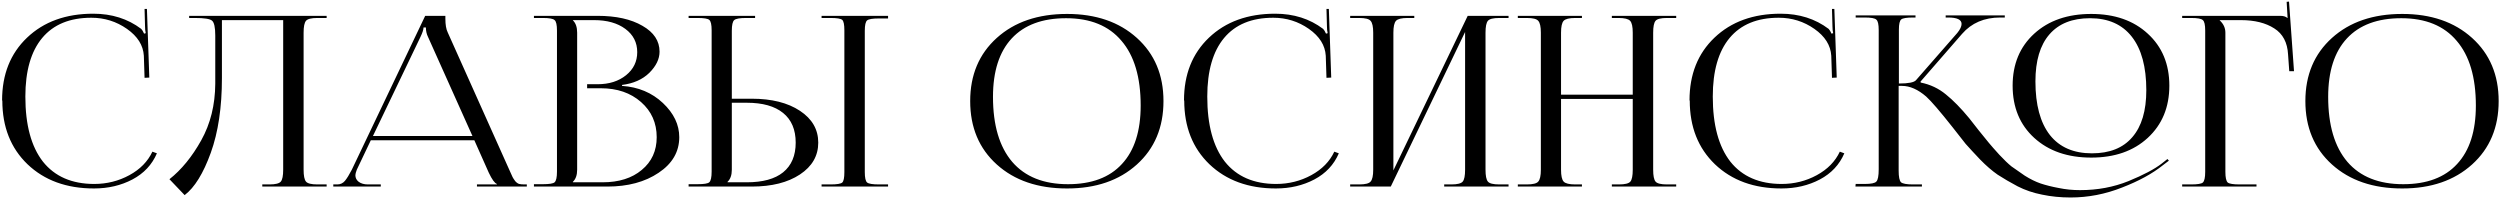 <?xml version="1.0" encoding="UTF-8"?> <svg xmlns="http://www.w3.org/2000/svg" width="737" height="59" viewBox="0 0 737 59" fill="none"> <path d="M0.686 29.66L0.616 29.59C0.616 21.937 3.066 15.777 7.966 11.11C12.913 6.397 19.423 4.04 27.496 4.04C32.956 4.04 37.67 5.533 41.636 8.52C41.916 8.8 42.196 9.267 42.476 9.92L42.966 9.78C42.826 9.22 42.756 8.543 42.756 7.75L42.616 2.64H43.316L44.016 22.87L42.616 22.94L42.406 16.43C42.22 13.35 40.563 10.713 37.436 8.52C34.31 6.327 30.81 5.23 26.936 5.23C20.59 5.23 15.76 7.213 12.446 11.18C9.133 15.147 7.476 20.91 7.476 28.47C7.476 36.823 9.203 43.217 12.656 47.65C16.156 52.037 21.196 54.23 27.776 54.23C31.51 54.23 34.963 53.367 38.136 51.64C41.31 49.913 43.573 47.603 44.926 44.71L46.256 45.2C44.81 48.56 42.406 51.127 39.046 52.9C35.686 54.673 31.906 55.56 27.706 55.56C19.633 55.56 13.1 53.18 8.106 48.42C3.16 43.66 0.686 37.407 0.686 29.66ZM55.762 4.67H96.292V5.3H93.562C91.789 5.3 90.669 5.58 90.202 6.14C89.736 6.7 89.502 7.867 89.502 9.64V50.03C89.502 51.803 89.736 52.97 90.202 53.53C90.669 54.09 91.789 54.37 93.562 54.37H96.292V55H77.322V54.37H79.422C81.195 54.37 82.316 54.09 82.782 53.53C83.249 52.97 83.482 51.803 83.482 50.03V5.93H65.422V23.01C65.422 31.643 64.326 38.993 62.132 45.06C59.939 51.127 57.372 55.28 54.432 57.52L49.952 52.83C53.499 50.03 56.626 46.203 59.332 41.35C62.039 36.497 63.416 30.943 63.462 24.69V10.48C63.462 8.053 63.136 6.583 62.482 6.07C61.876 5.557 60.196 5.3 57.442 5.3H55.762V4.67ZM98.256 55V54.37H99.446C100.333 54.37 101.079 54.02 101.686 53.32C102.293 52.573 102.969 51.477 103.716 50.03L125.346 4.67H131.296V5.51C131.296 7.283 131.529 8.637 131.996 9.57L150.126 50.03C150.639 51.197 150.966 51.92 151.106 52.2C151.246 52.48 151.503 52.877 151.876 53.39C152.296 53.857 152.693 54.137 153.066 54.23C153.439 54.323 153.976 54.37 154.676 54.37H155.306V55H140.606V54.37H146.486V54.23C145.833 53.997 145.039 52.9 144.106 50.94L139.836 41.35H109.316L105.186 50.03C104.906 50.777 104.766 51.313 104.766 51.64C104.766 52.433 105.093 53.087 105.746 53.6C106.446 54.113 107.356 54.37 108.476 54.37H112.256V55H98.256ZM109.946 40.09H139.276L126.186 10.9C125.766 10.06 125.556 9.127 125.556 8.1H124.856C124.856 8.707 124.553 9.64 123.946 10.9L109.946 40.09ZM168.885 53.74H177.635C182.442 53.74 186.292 52.527 189.185 50.1C192.125 47.673 193.595 44.453 193.595 40.44C193.595 36.24 192.055 32.787 188.975 30.08C185.895 27.373 181.952 26.02 177.145 26.02H173.085V24.83H176.165C179.572 24.83 182.372 23.943 184.565 22.17C186.758 20.397 187.855 18.133 187.855 15.38C187.855 12.533 186.688 10.247 184.355 8.52C182.022 6.793 178.942 5.93 175.115 5.93H168.885V6C169.725 6.793 170.145 8.007 170.145 9.64V50.03C170.145 51.617 169.725 52.807 168.885 53.6V53.74ZM157.405 55V54.3H160.065C161.932 54.3 163.075 54.113 163.495 53.74C163.962 53.32 164.195 52.27 164.195 50.59V9.01C164.195 7.33 163.962 6.303 163.495 5.93C163.075 5.51 161.932 5.3 160.065 5.3H157.405V4.67H176.165C181.625 4.67 186.035 5.65 189.395 7.61C192.755 9.523 194.435 12.067 194.435 15.24C194.435 17.387 193.432 19.463 191.425 21.47C189.418 23.43 186.735 24.62 183.375 25.04V25.32C188.182 25.647 192.195 27.327 195.415 30.36C198.635 33.393 200.245 36.753 200.245 40.44C200.245 44.733 198.215 48.233 194.155 50.94C190.142 53.647 185.102 55 179.035 55H157.405ZM242.201 55V54.37H244.861C246.727 54.37 247.871 54.183 248.291 53.81C248.711 53.437 248.921 52.41 248.921 50.73V8.94C248.921 7.26 248.711 6.233 248.291 5.86C247.871 5.487 246.727 5.3 244.861 5.3H242.201V4.67H261.801V5.44H259.141C257.274 5.44 256.107 5.627 255.641 6C255.174 6.373 254.941 7.4 254.941 9.08V50.73C254.941 52.41 255.174 53.437 255.641 53.81C256.107 54.183 257.274 54.37 259.141 54.37H261.801V55H242.201ZM203.001 55V54.3H205.661C207.527 54.3 208.671 54.113 209.091 53.74C209.557 53.32 209.791 52.27 209.791 50.59V8.94C209.791 7.26 209.557 6.233 209.091 5.86C208.671 5.487 207.527 5.3 205.661 5.3H203.001V4.67H222.601V5.3H219.941C218.074 5.3 216.907 5.51 216.441 5.93C215.974 6.35 215.741 7.4 215.741 9.08V29.1H221.621C227.501 29.1 232.237 30.29 235.831 32.67C239.424 35.05 241.221 38.177 241.221 42.05C241.221 45.923 239.424 49.05 235.831 51.43C232.237 53.81 227.501 55 221.621 55H203.001ZM215.741 30.29V50.03C215.741 51.617 215.321 52.807 214.481 53.6V53.74H220.151C224.864 53.74 228.434 52.76 230.861 50.8C233.334 48.793 234.571 45.877 234.571 42.05C234.571 38.223 233.334 35.307 230.861 33.3C228.387 31.293 224.817 30.29 220.151 30.29H215.741ZM314.572 55.56C305.985 55.56 299.079 53.203 293.852 48.49C288.625 43.777 286.012 37.547 286.012 29.8C286.012 22.1 288.625 15.893 293.852 11.18C299.079 6.467 305.985 4.11 314.572 4.11C323.065 4.11 329.925 6.467 335.152 11.18C340.379 15.893 342.992 22.1 342.992 29.8C342.992 37.547 340.379 43.777 335.152 48.49C329.925 53.203 323.065 55.56 314.572 55.56ZM314.852 54.3C321.805 54.3 327.102 52.317 330.742 48.35C334.429 44.383 336.272 38.643 336.272 31.13C336.272 22.777 334.382 16.407 330.602 12.02C326.869 7.587 321.432 5.37 314.292 5.37C307.292 5.37 301.949 7.353 298.262 11.32C294.575 15.287 292.732 21.027 292.732 28.54C292.732 36.893 294.622 43.287 298.402 47.72C302.182 52.107 307.665 54.3 314.852 54.3ZM349.114 29.66L349.044 29.59C349.044 21.937 351.494 15.777 356.394 11.11C361.341 6.397 367.851 4.04 375.924 4.04C381.384 4.04 386.097 5.533 390.064 8.52C390.344 8.8 390.624 9.267 390.904 9.92L391.394 9.78C391.254 9.22 391.184 8.543 391.184 7.75L391.044 2.64H391.744L392.444 22.87L391.044 22.94L390.834 16.43C390.647 13.35 388.991 10.713 385.864 8.52C382.737 6.327 379.237 5.23 375.364 5.23C369.017 5.23 364.187 7.213 360.874 11.18C357.561 15.147 355.904 20.91 355.904 28.47C355.904 36.823 357.631 43.217 361.084 47.65C364.584 52.037 369.624 54.23 376.204 54.23C379.937 54.23 383.391 53.367 386.564 51.64C389.737 49.913 392.001 47.603 393.354 44.71L394.684 45.2C393.237 48.56 390.834 51.127 387.474 52.9C384.114 54.673 380.334 55.56 376.134 55.56C368.061 55.56 361.527 53.18 356.534 48.42C351.587 43.66 349.114 37.407 349.114 29.66ZM398.03 55V54.37H400.69C402.463 54.37 403.583 54.09 404.05 53.53C404.563 52.97 404.82 51.803 404.82 50.03V9.64C404.82 7.867 404.563 6.7 404.05 6.14C403.583 5.58 402.463 5.3 400.69 5.3H398.03V4.67H416.93V5.3H414.97C413.197 5.3 412.053 5.58 411.54 6.14C411.027 6.7 410.77 7.867 410.77 9.64V50.24L432.68 4.67H444.72V5.3H441.99C440.217 5.3 439.097 5.58 438.63 6.14C438.163 6.7 437.93 7.867 437.93 9.64V50.03C437.93 51.803 438.163 52.97 438.63 53.53C439.097 54.09 440.217 54.37 441.99 54.37H444.72V55H425.75V54.37H427.85C429.623 54.37 430.743 54.09 431.21 53.53C431.677 52.97 431.91 51.803 431.91 50.03V9.43L410 55H398.03ZM447.454 55V54.37H450.114C451.887 54.37 453.007 54.09 453.474 53.53C453.987 52.97 454.244 51.803 454.244 50.03V9.64C454.244 7.867 453.987 6.7 453.474 6.14C453.007 5.58 451.887 5.3 450.114 5.3H447.454V4.67H466.354V5.3H464.394C462.62 5.3 461.477 5.58 460.964 6.14C460.45 6.7 460.194 7.867 460.194 9.64V27.91H481.334V9.64C481.334 7.867 481.077 6.7 480.564 6.14C480.05 5.58 478.907 5.3 477.134 5.3H475.174V4.67H494.144V5.3H491.414C489.64 5.3 488.52 5.58 488.054 6.14C487.587 6.7 487.354 7.867 487.354 9.64V50.03C487.354 51.803 487.587 52.97 488.054 53.53C488.52 54.09 489.64 54.37 491.414 54.37H494.144V55H475.174V54.37H477.274C479.047 54.37 480.167 54.09 480.634 53.53C481.1 52.97 481.334 51.803 481.334 50.03V29.17H460.194V50.03C460.194 51.803 460.45 52.97 460.964 53.53C461.477 54.09 462.62 54.37 464.394 54.37H466.354V55H447.454ZM498.138 29.66L498.068 29.59C498.068 21.937 500.518 15.777 505.418 11.11C510.364 6.397 516.874 4.04 524.948 4.04C530.408 4.04 535.121 5.533 539.088 8.52C539.368 8.8 539.648 9.267 539.928 9.92L540.418 9.78C540.278 9.22 540.208 8.543 540.208 7.75L540.068 2.64H540.768L541.468 22.87L540.068 22.94L539.858 16.43C539.671 13.35 538.014 10.713 534.888 8.52C531.761 6.327 528.261 5.23 524.388 5.23C518.041 5.23 513.211 7.213 509.898 11.18C506.584 15.147 504.928 20.91 504.928 28.47C504.928 36.823 506.654 43.217 510.108 47.65C513.608 52.037 518.648 54.23 525.228 54.23C528.961 54.23 532.414 53.367 535.588 51.64C538.761 49.913 541.024 47.603 542.378 44.71L543.708 45.2C542.261 48.56 539.858 51.127 536.498 52.9C533.138 54.673 529.358 55.56 525.158 55.56C517.084 55.56 510.551 53.18 505.558 48.42C500.611 43.66 498.138 37.407 498.138 29.66ZM616.493 46.46C609.54 46.46 603.94 44.523 599.693 40.65C595.447 36.777 593.323 31.643 593.323 25.25C593.323 18.903 595.447 13.793 599.693 9.92C603.94 6.047 609.54 4.11 616.493 4.11C623.4 4.11 628.953 6.047 633.153 9.92C637.4 13.793 639.523 18.903 639.523 25.25C639.523 31.597 637.4 36.73 633.153 40.65C628.953 44.523 623.4 46.46 616.493 46.46ZM616.703 45.2C621.93 45.2 625.897 43.613 628.603 40.44C631.357 37.267 632.733 32.647 632.733 26.58C632.733 19.72 631.31 14.47 628.463 10.83C625.617 7.19 621.51 5.37 616.143 5.37C610.917 5.37 606.927 6.957 604.173 10.13C601.42 13.303 600.043 17.923 600.043 23.99C600.043 30.897 601.467 36.17 604.313 39.81C607.16 43.403 611.29 45.2 616.703 45.2ZM546.983 55L547.053 54.23H549.713C551.58 54.23 552.723 53.997 553.143 53.53C553.61 53.063 553.843 51.85 553.843 49.89V8.87C553.843 7.19 553.61 6.163 553.143 5.79C552.723 5.37 551.58 5.16 549.713 5.16H547.053V4.53H564.693V5.16H563.993C562.127 5.16 560.96 5.347 560.493 5.72C560.027 6.093 559.793 7.097 559.793 8.73V24.62C562.593 24.62 564.273 24.293 564.833 23.64L577.013 9.71C577.853 8.683 578.273 7.797 578.273 7.05C578.273 5.79 576.943 5.16 574.283 5.16H573.583V4.53H591.013V5.16H589.683C584.97 5.16 581.213 6.77 578.413 9.99L566.163 24.06L566.233 24.34C569.033 24.9 571.507 26.067 573.653 27.84C575.8 29.567 578.087 31.9 580.513 34.84C581.027 35.493 581.96 36.683 583.313 38.41C584.667 40.09 585.67 41.327 586.323 42.12C586.977 42.913 588.003 44.08 589.403 45.62C590.803 47.113 591.993 48.257 592.973 49.05C594 49.797 595.307 50.707 596.893 51.78C598.527 52.807 600.09 53.577 601.583 54.09C603.123 54.603 604.897 55.047 606.903 55.42C608.91 55.84 611.01 56.05 613.203 56.05C618.337 56.05 623.097 55.163 627.483 53.39C631.917 51.57 635.183 49.843 637.283 48.21L638.963 46.88L639.383 47.37L637.633 48.7C634.553 51.173 630.54 53.367 625.593 55.28C620.647 57.24 615.583 58.22 610.403 58.22C607.463 58.22 604.663 57.94 602.003 57.38C599.39 56.867 596.987 56.05 594.793 54.93C592.6 53.763 590.64 52.62 588.913 51.5C587.233 50.333 585.507 48.84 583.733 47.02C581.96 45.153 580.537 43.613 579.463 42.4C578.437 41.14 577.153 39.507 575.613 37.5C571.927 32.833 569.337 29.823 567.843 28.47C565.417 26.37 563.037 25.32 560.703 25.32H559.723V50.31C559.723 52.13 559.957 53.273 560.423 53.74C560.937 54.16 562.103 54.37 563.923 54.37H566.583V55H546.983ZM643.303 55V54.37H645.963C647.83 54.37 648.973 54.183 649.393 53.81C649.86 53.39 650.093 52.34 650.093 50.66V9.01C650.093 7.33 649.86 6.303 649.393 5.93C648.973 5.51 647.83 5.3 645.963 5.3H643.303V4.67H672.213C673.147 4.67 673.847 4.88 674.313 5.3H674.383L674.103 0.54L674.803 0.47L676.273 20.98H674.873L674.523 16.08C674.337 12.533 672.983 9.967 670.463 8.38C667.943 6.747 664.653 5.93 660.593 5.93H654.363V6C655.483 7.027 656.043 8.24 656.043 9.64V50.66C656.043 52.34 656.277 53.39 656.743 53.81C657.21 54.183 658.377 54.37 660.243 54.37H665.213V55H643.303ZM708.185 55.56C699.598 55.56 692.692 53.203 687.465 48.49C682.238 43.777 679.625 37.547 679.625 29.8C679.625 22.1 682.238 15.893 687.465 11.18C692.692 6.467 699.598 4.11 708.185 4.11C716.678 4.11 723.538 6.467 728.765 11.18C733.992 15.893 736.605 22.1 736.605 29.8C736.605 37.547 733.992 43.777 728.765 48.49C723.538 53.203 716.678 55.56 708.185 55.56ZM708.465 54.3C715.418 54.3 720.715 52.317 724.355 48.35C728.042 44.383 729.885 38.643 729.885 31.13C729.885 22.777 727.995 16.407 724.215 12.02C720.482 7.587 715.045 5.37 707.905 5.37C700.905 5.37 695.562 7.353 691.875 11.32C688.188 15.287 686.345 21.027 686.345 28.54C686.345 36.893 688.235 43.287 692.015 47.72C695.795 52.107 701.278 54.3 708.465 54.3Z" fill="black"></path> </svg> 